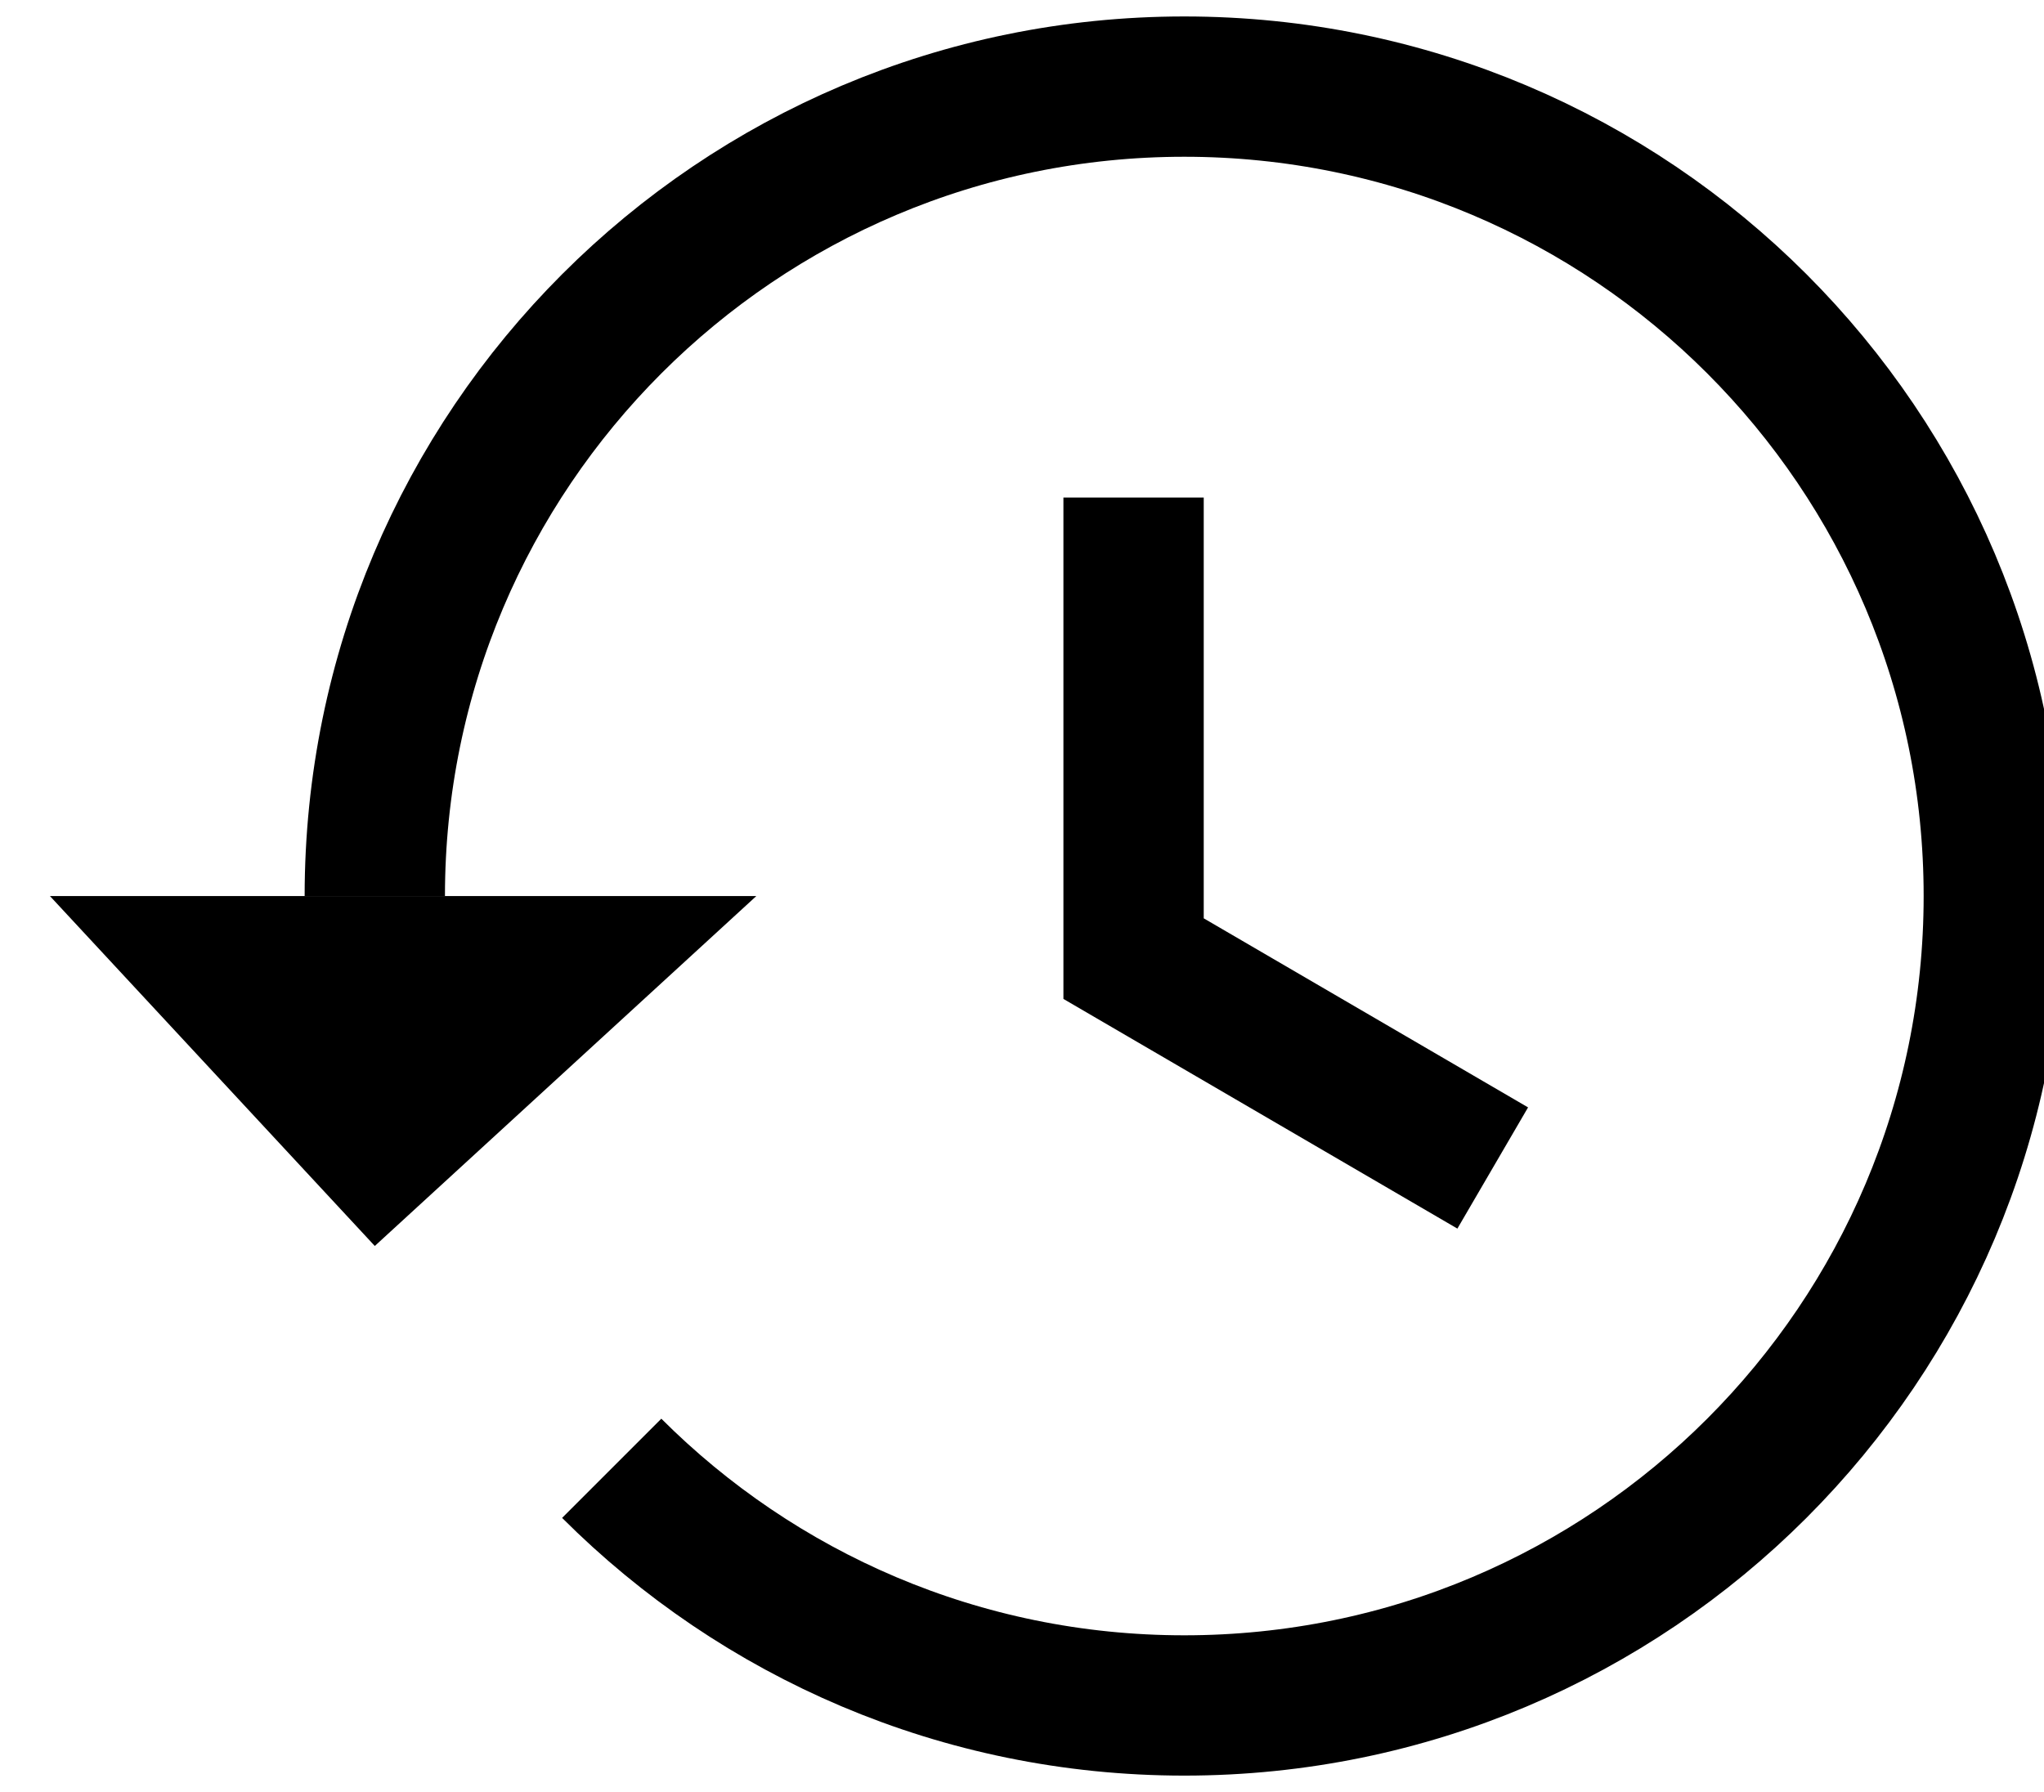 <?xml version="1.0" encoding="utf-8"?>
<!-- Generator: Adobe Illustrator 22.0.0, SVG Export Plug-In . SVG Version: 6.00 Build 0)  -->
<svg version="1.1" id="Calque_1" xmlns="http://www.w3.org/2000/svg" xmlns:xlink="http://www.w3.org/1999/xlink" x="0px" y="0px"
	 viewBox="0 0 757.5 664.2" style="enable-background:new 0 0 757.5 664.2;" xml:space="preserve">
<style type="text/css">
	.st0{fill:none;stroke:#000000;stroke-width:52;stroke-miterlimit:10;}
	.st1{fill:none;stroke:#000000;stroke-miterlimit:10;}
</style>
<path class="st0" d="M138.9,332.1c0-165.7,134.3-300,300-300s300,134.3,300,300s-134.3,300-300,300c-82.9,0-157.9-33.6-212.2-87.9"
	/>
<polyline class="st0" points="420.1,184.4 420.1,355.3 553.2,432.9 "/>
<polygon points="109.5,332.1 18.5,332.1 138.9,461.8 280.3,332.1 "/>
</svg>
